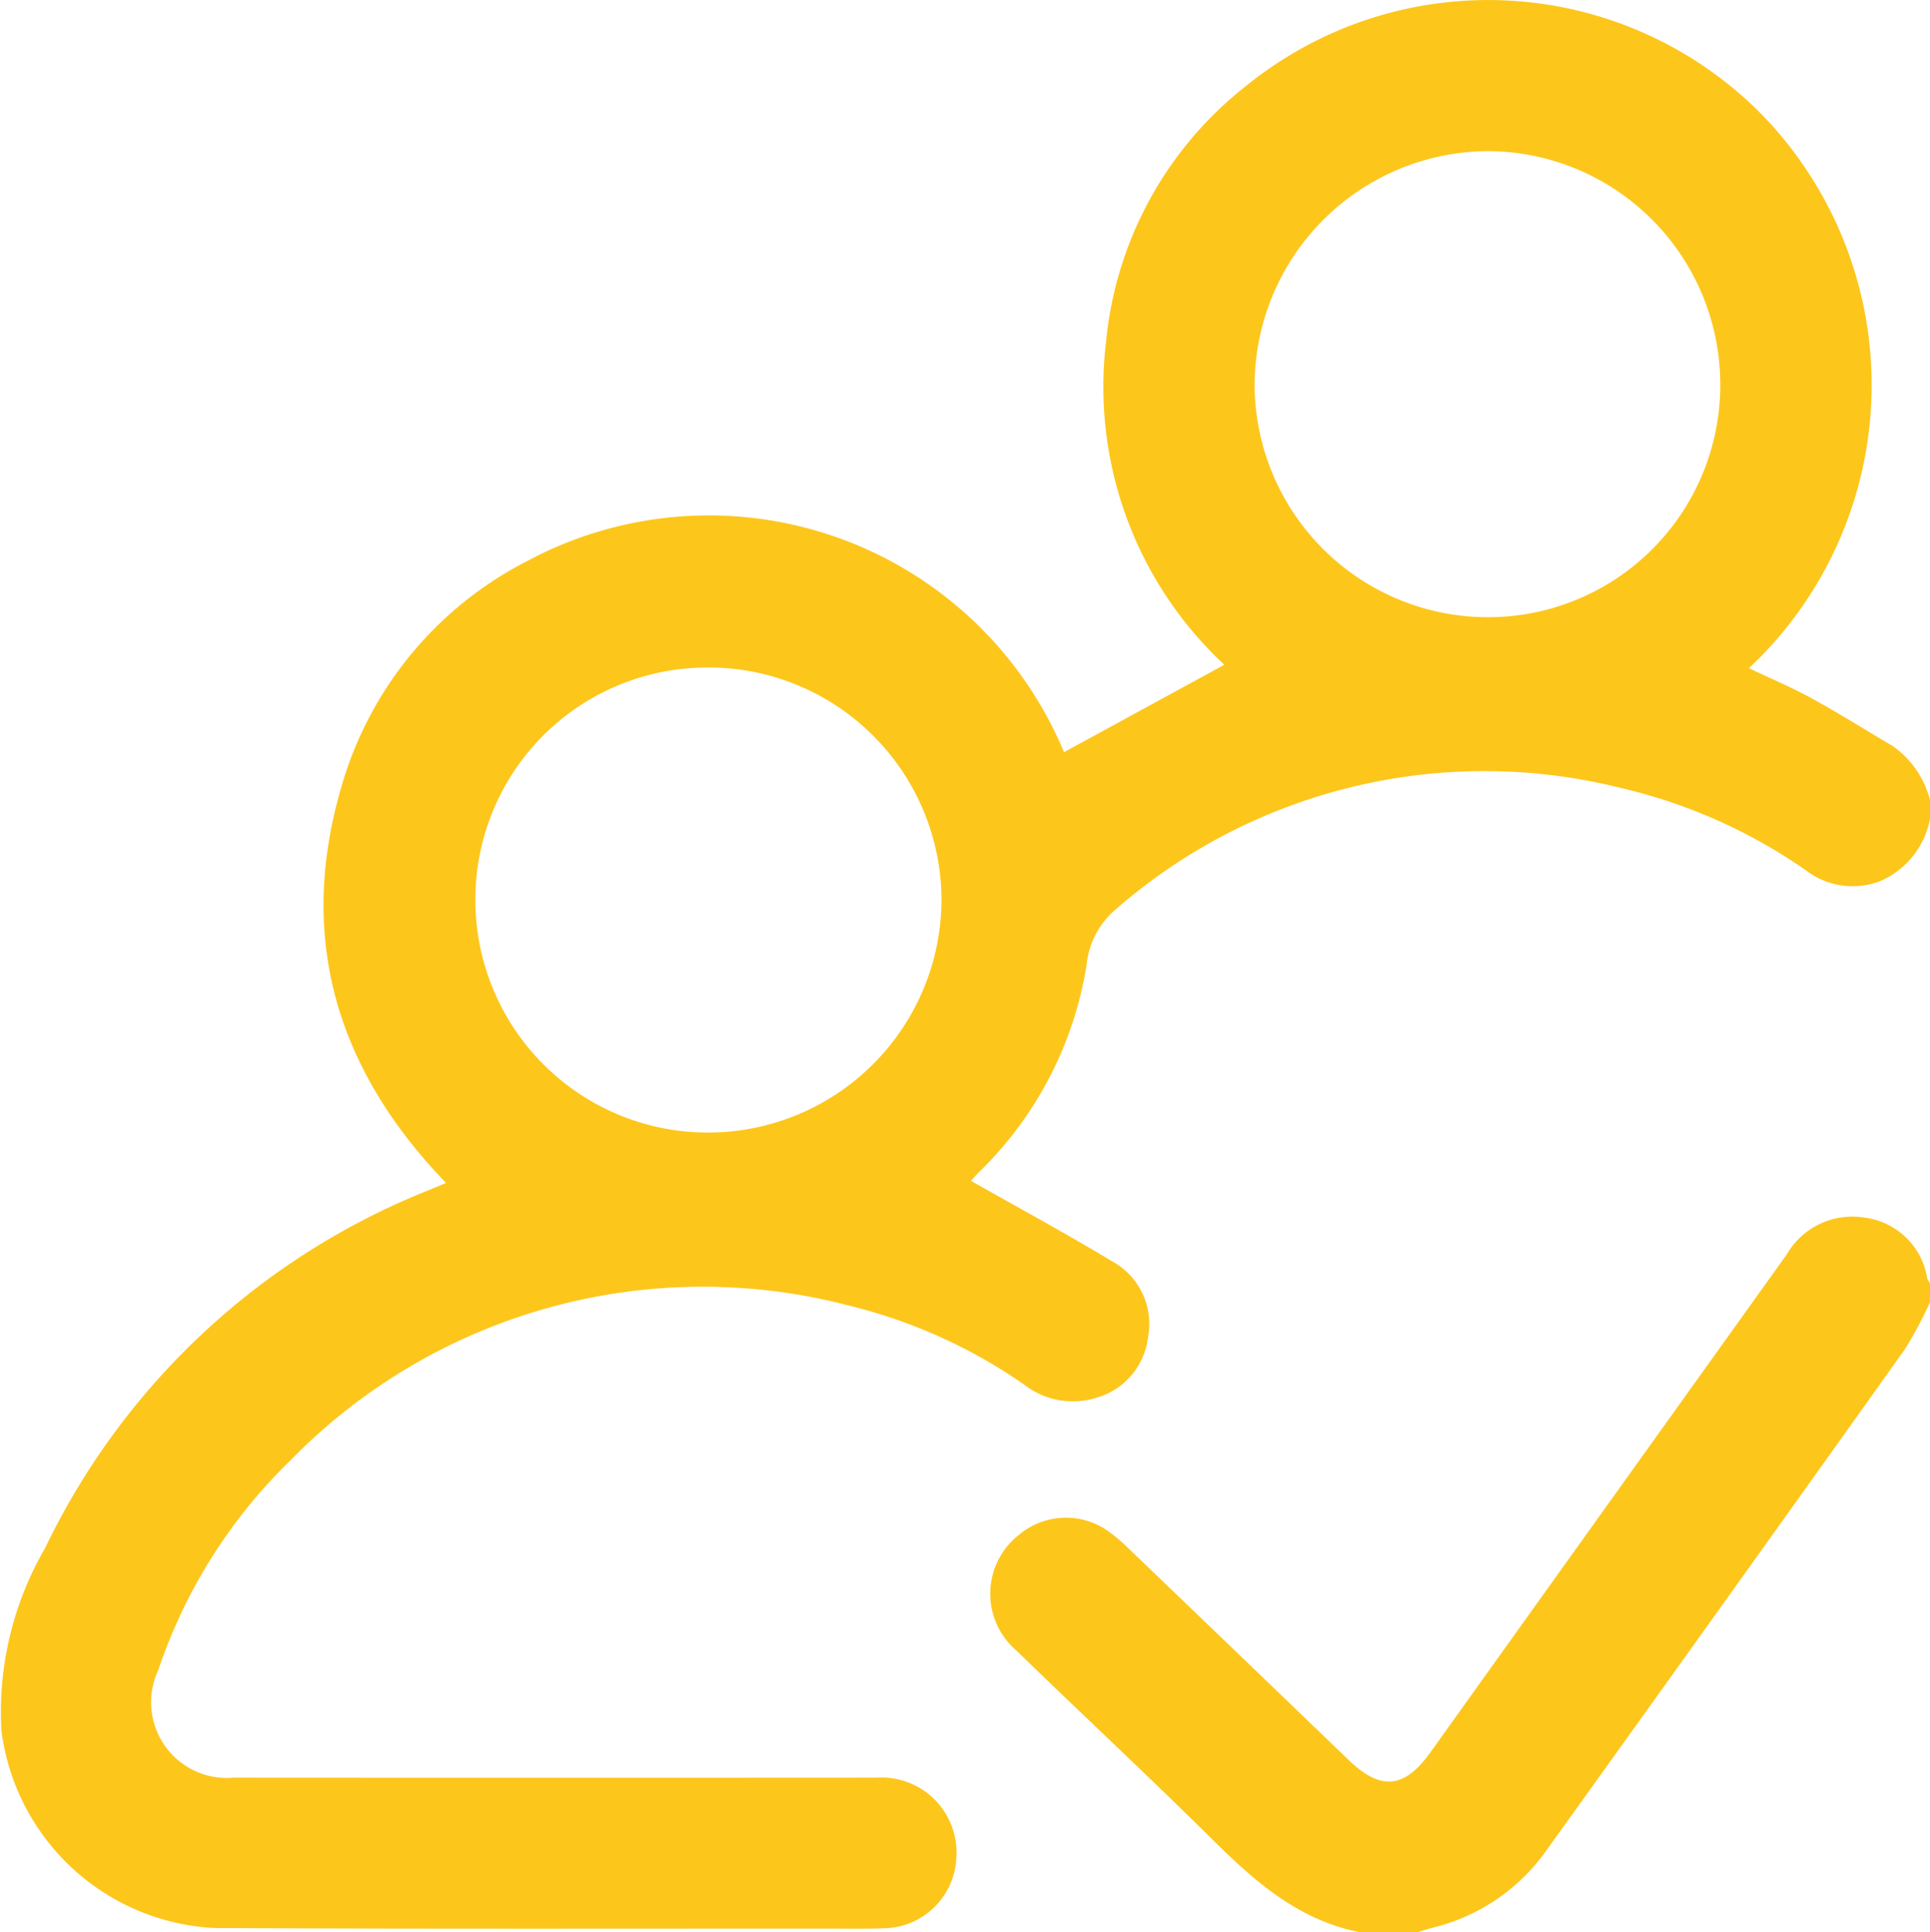 <svg xmlns="http://www.w3.org/2000/svg" width="65" height="65.06" viewBox="0 0 65 65.06">
  <g id="Group_54736" data-name="Group 54736" transform="translate(595.047 720.425)">
    <path id="Path_10640" data-name="Path 10640" d="M-530.047-692.849a2.873,2.873,0,0,1-1.668,2.089,2.59,2.59,0,0,1-2.523-.368,18.028,18.028,0,0,0-6.216-2.764,18.883,18.883,0,0,0-16.97,4.046,2.823,2.823,0,0,0-1.028,1.906,12.462,12.462,0,0,1-3.615,6.973c-.119.118-.23.244-.283.3,1.592.9,3.2,1.774,4.768,2.717a2.4,2.4,0,0,1,1.2,2.541,2.408,2.408,0,0,1-1.694,2.033,2.669,2.669,0,0,1-2.464-.417,17.64,17.64,0,0,0-5.914-2.672,19.411,19.411,0,0,0-18.8,5.2,17.7,17.7,0,0,0-4.461,7.069,2.55,2.55,0,0,0,2.533,3.627q10.831.007,21.661,0a2.524,2.524,0,0,1,2.685,2.644A2.486,2.486,0,0,1-565.2-655.5c-.719.026-1.44.012-2.16.012-6.818,0-13.636.015-20.454-.018A7.621,7.621,0,0,1-595-662.16a10.984,10.984,0,0,1,1.467-6.13,24.277,24.277,0,0,1,12.86-12.035c.194-.082.389-.161.649-.269-3.666-3.792-5.021-8.212-3.532-13.315a12.359,12.359,0,0,1,6.279-7.633,12.956,12.956,0,0,1,18.064,6.445l5.4-2.945a12.778,12.778,0,0,1-3.984-10.873,12.454,12.454,0,0,1,4.716-8.617,12.942,12.942,0,0,1,17.28.873,13.062,13.062,0,0,1-.345,18.733c.713.339,1.429.638,2.106,1.01.925.507,1.82,1.07,2.73,1.606a3.18,3.18,0,0,1,1.263,1.826Zm-41.132-5.1a7.81,7.81,0,0,0-7.858,7.793,7.831,7.831,0,0,0,7.793,7.865,7.866,7.866,0,0,0,7.906-7.832A7.851,7.851,0,0,0-571.178-697.951Zm34.068-9.544a7.856,7.856,0,0,0-7.827-7.844,7.9,7.9,0,0,0-7.856,7.894,7.857,7.857,0,0,0,7.875,7.8A7.818,7.818,0,0,0-537.11-707.5Z" transform="translate(0 0)" fill="#fdc61b"/>
    <path id="Path_10641" data-name="Path 10641" d="M-373.008-438.973c-2.1-.4-3.591-1.745-5.047-3.188-2.151-2.13-4.37-4.191-6.538-6.3a2.517,2.517,0,0,1,.087-3.891,2.459,2.459,0,0,1,3.006-.126,5.535,5.535,0,0,1,.677.573q3.713,3.562,7.419,7.13c1.085,1.044,1.879.972,2.756-.253q6-8.385,12.006-16.772a2.546,2.546,0,0,1,2.588-1.239,2.45,2.45,0,0,1,2.14,2.051.637.637,0,0,0,.094.164v.635a13.627,13.627,0,0,1-.852,1.593q-6.029,8.461-12.091,16.9a6.581,6.581,0,0,1-3.8,2.568c-.18.048-.358.106-.537.159Z" transform="translate(-176.226 -216.392)" fill="#fdc61b"/>
  </g>
</svg>
